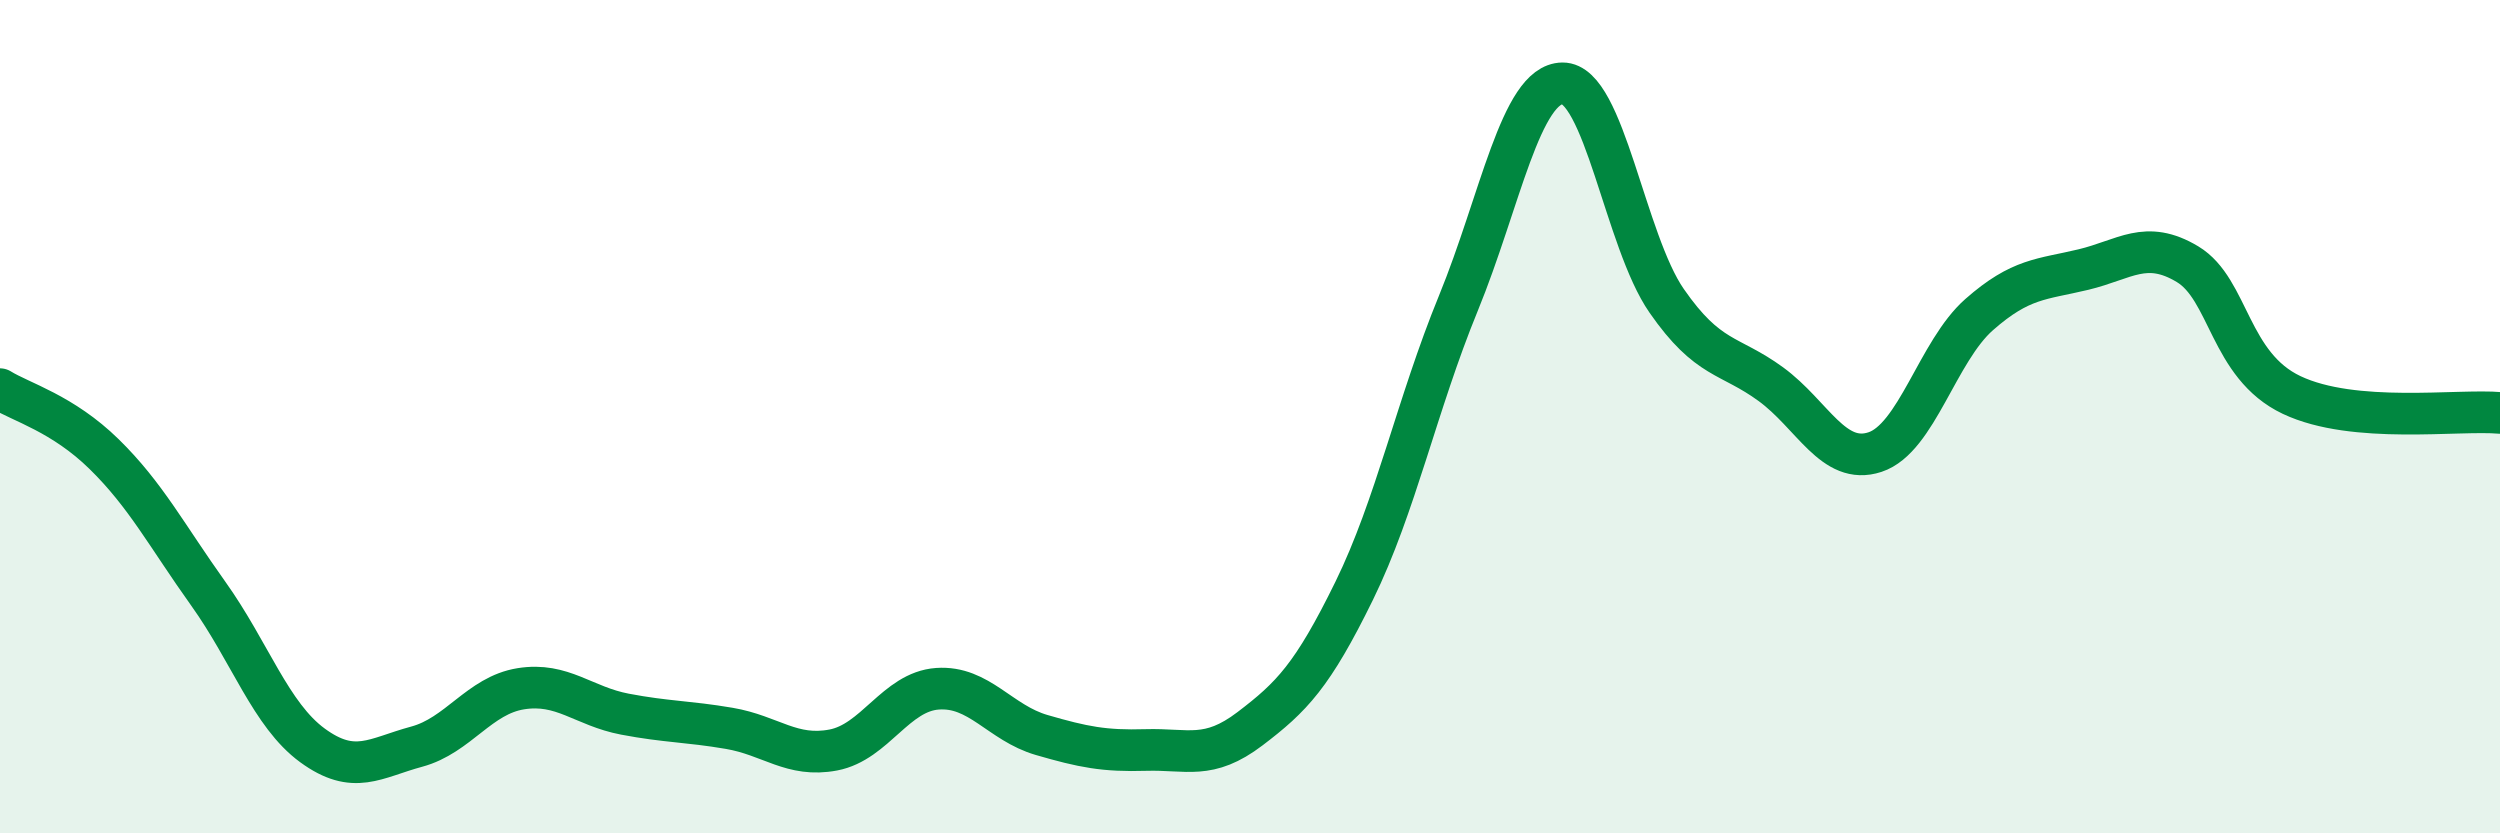 
    <svg width="60" height="20" viewBox="0 0 60 20" xmlns="http://www.w3.org/2000/svg">
      <path
        d="M 0,9.34 C 0.5,9.65 1.5,9.92 2.5,10.9 C 3.5,11.88 4,12.85 5,14.25 C 6,15.65 6.5,17.16 7.5,17.89 C 8.5,18.62 9,18.19 10,17.92 C 11,17.65 11.5,16.69 12.5,16.53 C 13.5,16.37 14,16.95 15,17.14 C 16,17.33 16.5,17.31 17.5,17.48 C 18.5,17.65 19,18.19 20,18 C 21,17.81 21.5,16.6 22.5,16.53 C 23.5,16.46 24,17.35 25,17.64 C 26,17.93 26.5,18.03 27.5,18 C 28.5,17.97 29,18.25 30,17.49 C 31,16.73 31.5,16.22 32.5,14.18 C 33.5,12.14 34,9.72 35,7.28 C 36,4.84 36.5,2.01 37.5,2 C 38.5,1.99 39,5.78 40,7.22 C 41,8.66 41.5,8.49 42.5,9.22 C 43.5,9.95 44,11.18 45,10.85 C 46,10.52 46.5,8.43 47.5,7.55 C 48.5,6.67 49,6.71 50,6.47 C 51,6.23 51.5,5.74 52.5,6.34 C 53.5,6.94 53.5,8.77 55,9.48 C 56.5,10.19 59,9.82 60,9.91L60 20L0 20Z"
        fill="#008740"
        opacity="0.1"
        stroke-linecap="round"
        stroke-linejoin="round"
      />
      <path
        d="M 0,9.34 C 0.5,9.65 1.5,9.92 2.5,10.9 C 3.5,11.88 4,12.85 5,14.25 C 6,15.65 6.5,17.16 7.5,17.89 C 8.5,18.62 9,18.19 10,17.92 C 11,17.65 11.5,16.69 12.5,16.53 C 13.5,16.37 14,16.95 15,17.14 C 16,17.33 16.5,17.31 17.5,17.48 C 18.5,17.65 19,18.19 20,18 C 21,17.81 21.5,16.6 22.5,16.53 C 23.5,16.46 24,17.35 25,17.64 C 26,17.93 26.5,18.03 27.5,18 C 28.5,17.97 29,18.25 30,17.49 C 31,16.73 31.5,16.22 32.5,14.18 C 33.5,12.14 34,9.72 35,7.28 C 36,4.84 36.5,2.01 37.5,2 C 38.5,1.99 39,5.78 40,7.22 C 41,8.66 41.5,8.49 42.5,9.22 C 43.5,9.95 44,11.18 45,10.85 C 46,10.52 46.5,8.43 47.5,7.55 C 48.5,6.67 49,6.71 50,6.47 C 51,6.23 51.5,5.74 52.5,6.34 C 53.5,6.94 53.5,8.77 55,9.48 C 56.5,10.19 59,9.82 60,9.91"
        stroke="#008740"
        stroke-width="1"
        fill="none"
        stroke-linecap="round"
        stroke-linejoin="round"
      />
    </svg>
  